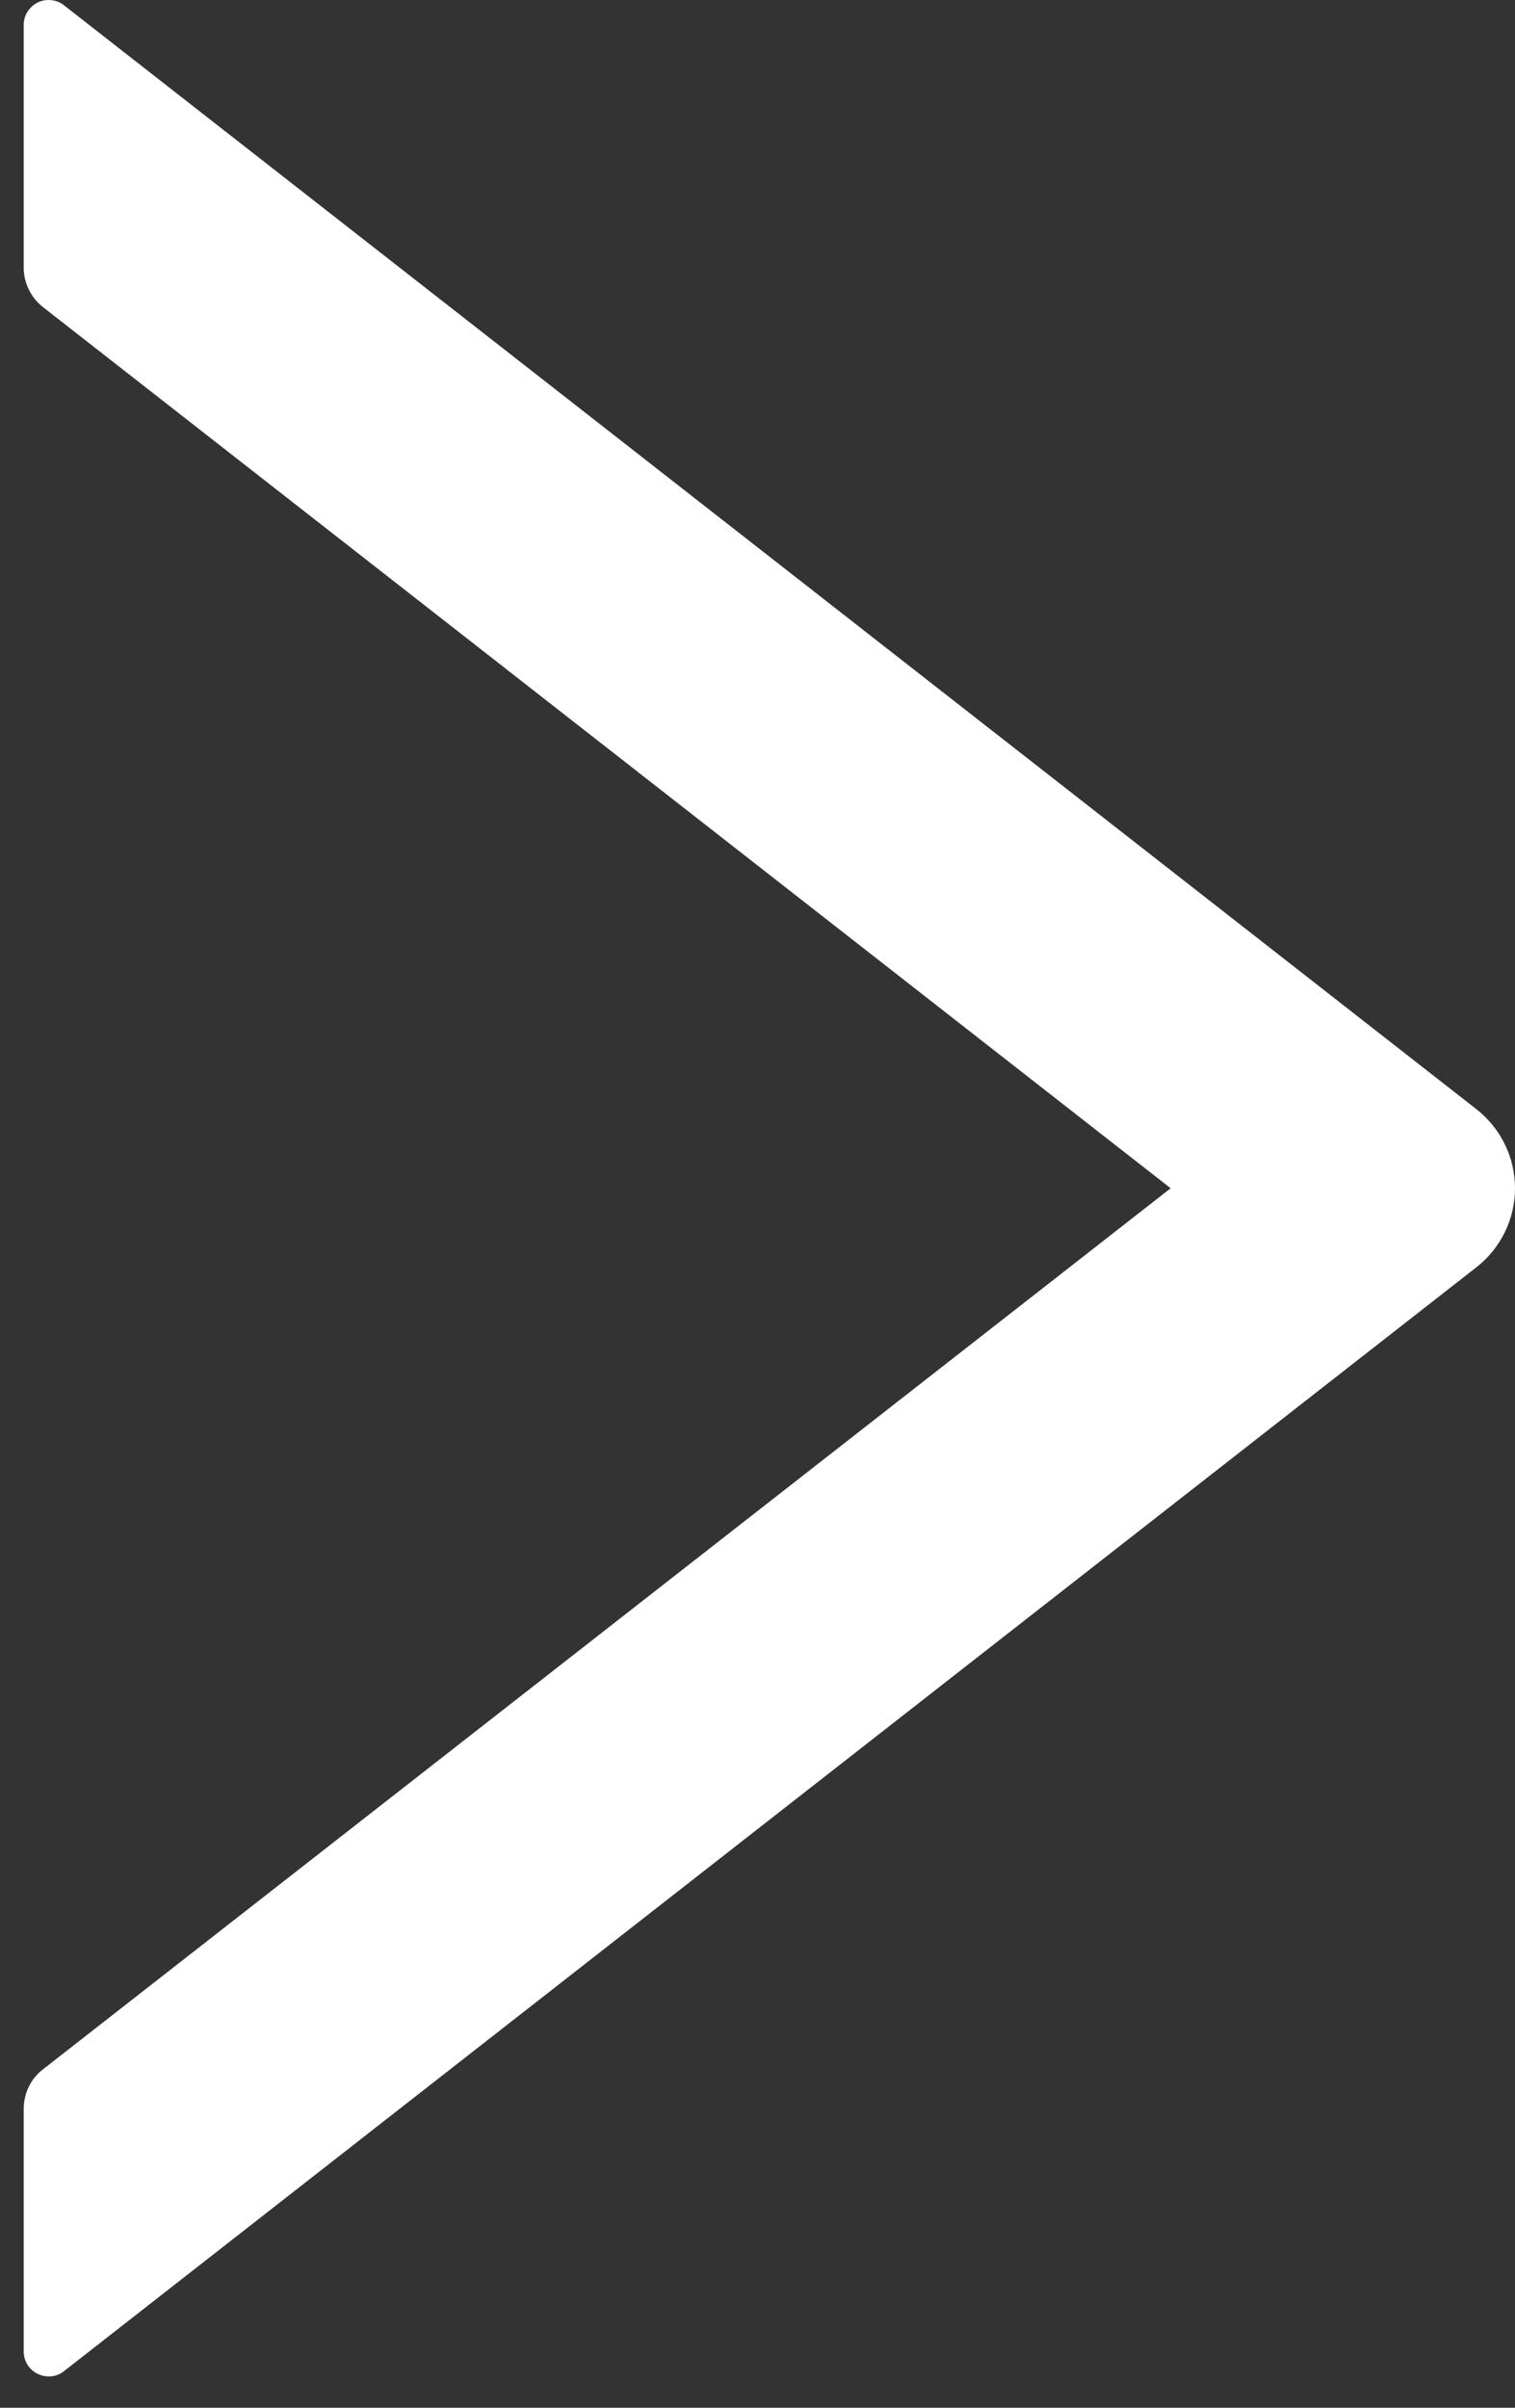 <svg width="17" height="27" viewBox="0 0 17 27" fill="none" xmlns="http://www.w3.org/2000/svg">
<rect x="0" y="0" width="17" height="27" fill="#333333" stroke="none"/>
<path d="M16.568 12.439L0.719 0.06C0.678 0.027 0.628 0.007 0.576 0.002C0.523 -0.004 0.47 0.005 0.423 0.028C0.375 0.052 0.336 0.088 0.308 0.132C0.28 0.177 0.265 0.229 0.266 0.282L0.266 2.999C0.266 3.171 0.346 3.337 0.48 3.442L13.136 13.325L0.48 23.207C0.343 23.312 0.266 23.478 0.266 23.65L0.266 26.367C0.266 26.603 0.536 26.733 0.719 26.589L16.568 14.21C16.702 14.105 16.811 13.971 16.886 13.817C16.961 13.664 17 13.495 17 13.325C17 13.154 16.961 12.985 16.886 12.832C16.811 12.678 16.702 12.544 16.568 12.439Z" fill="white"/>
</svg>
